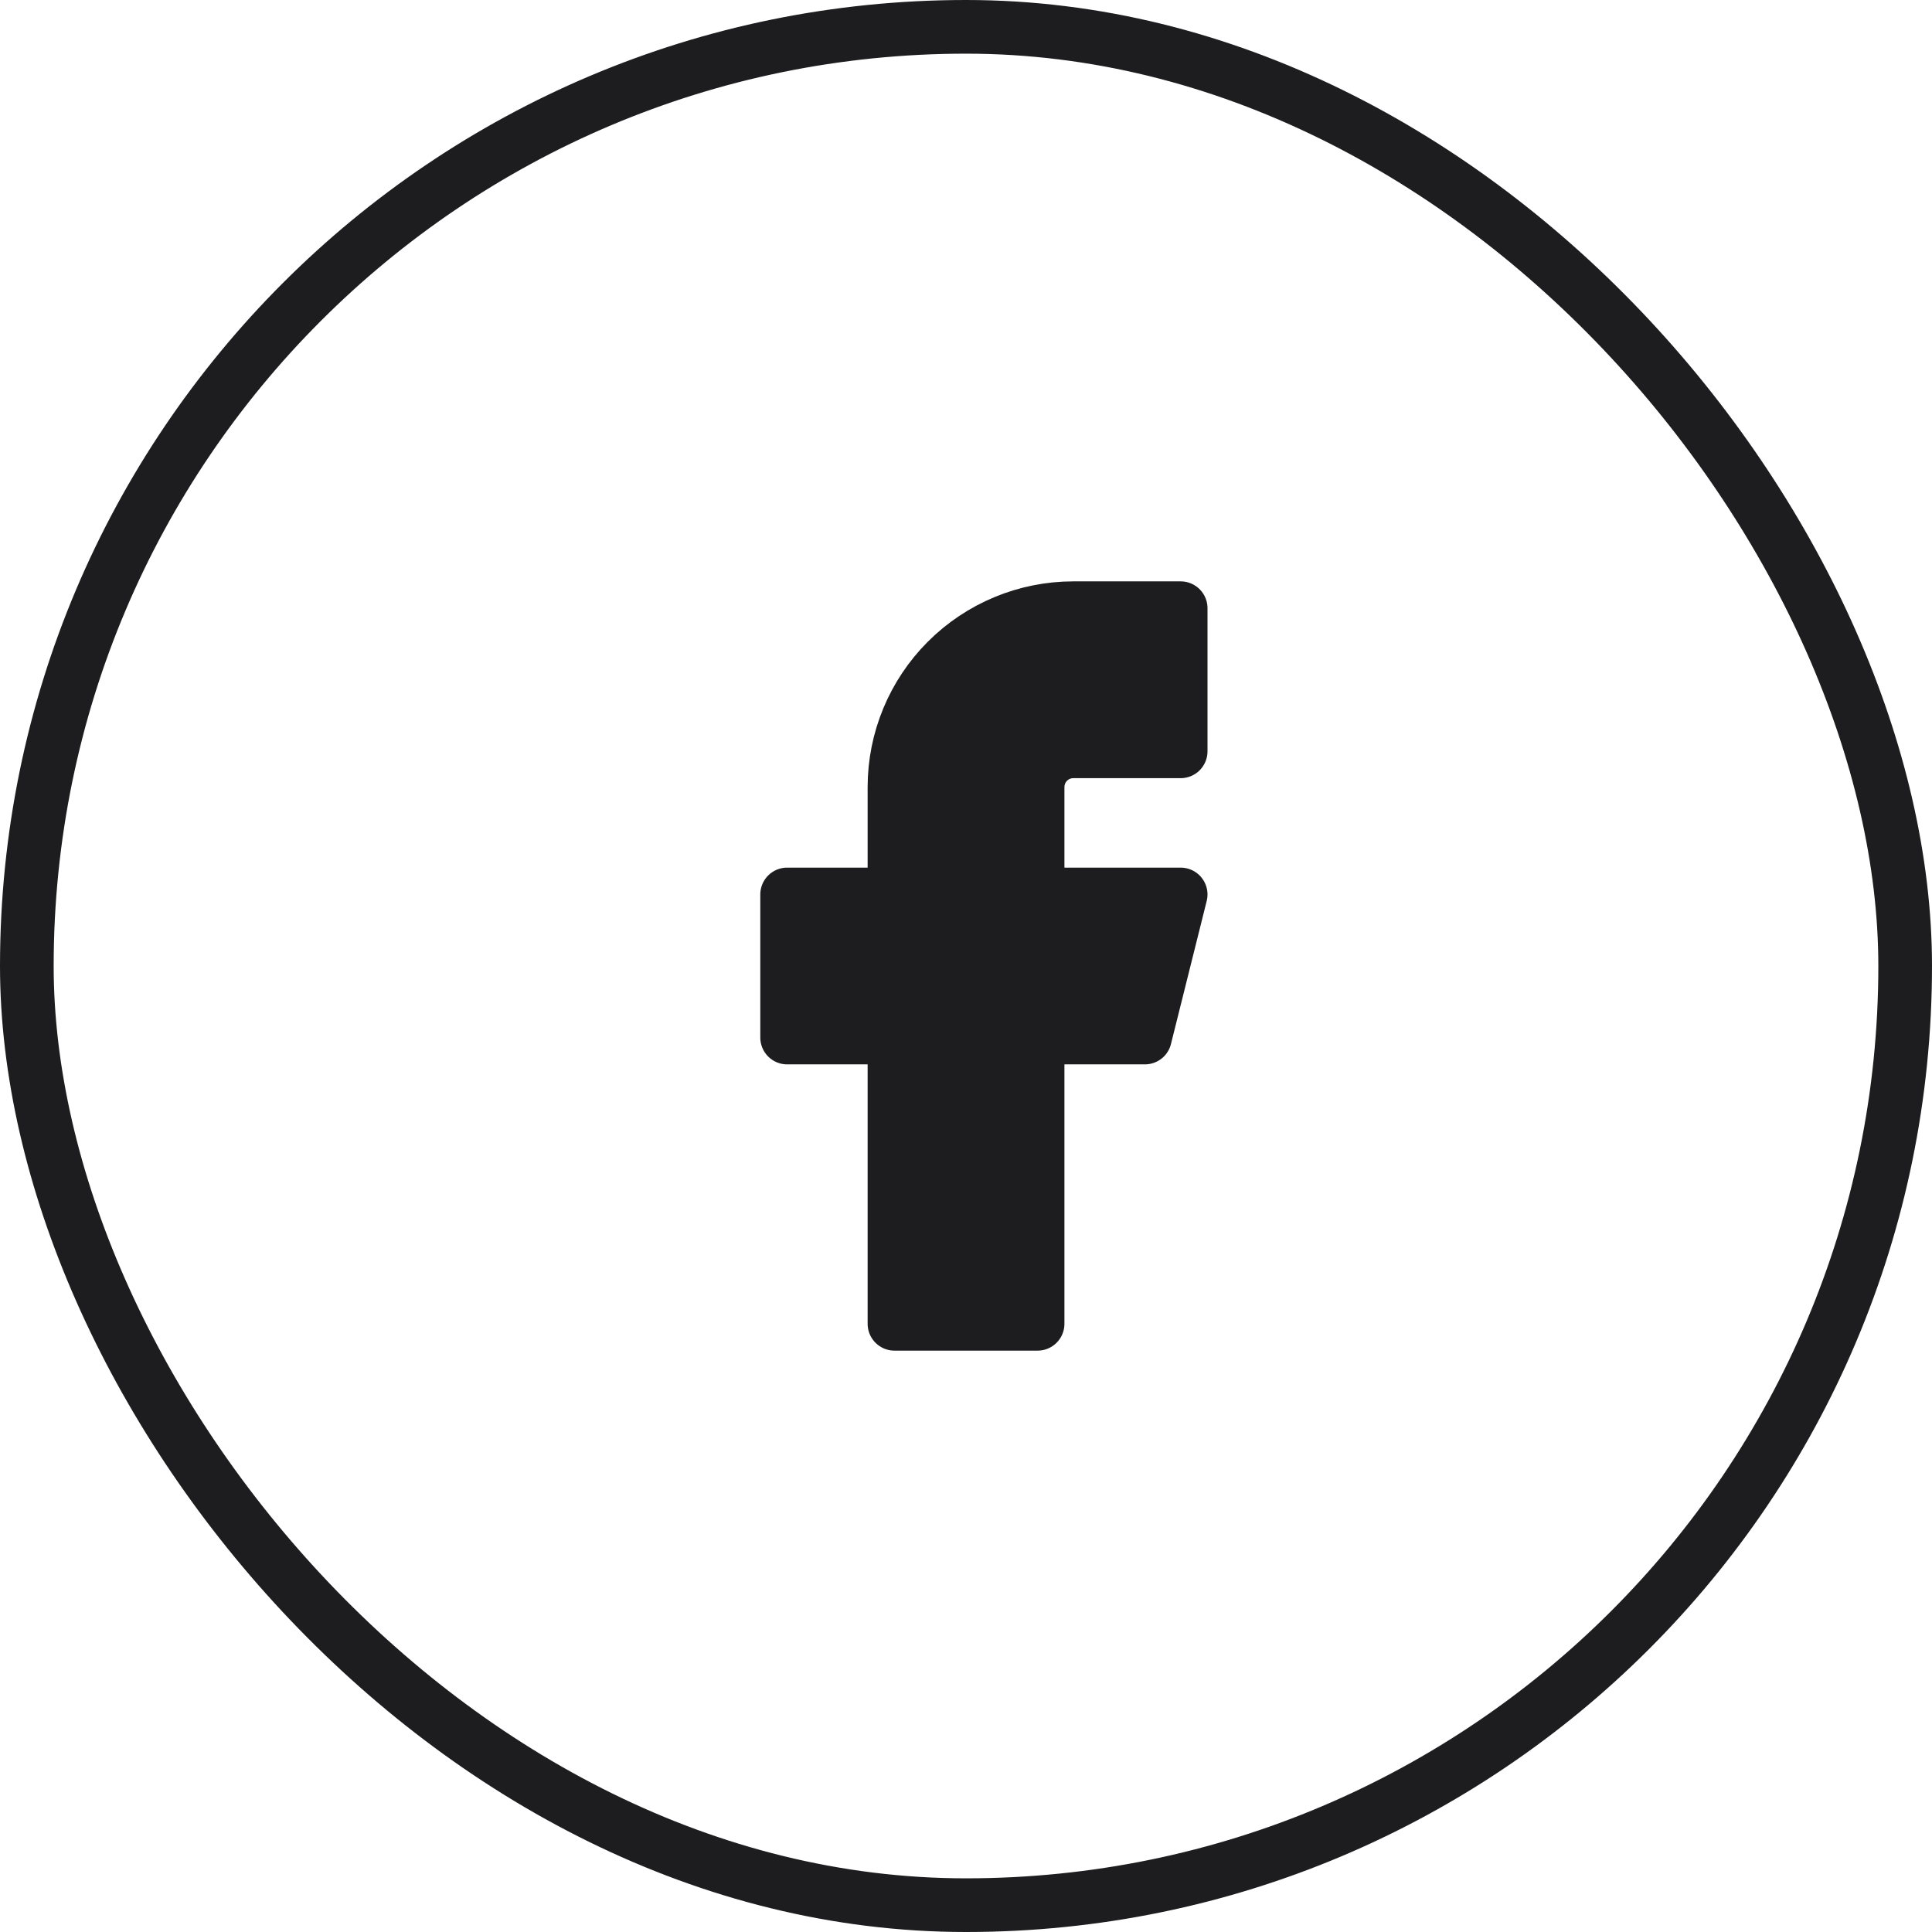 <svg width="36" height="36" viewBox="0 0 36 36" fill="none" xmlns="http://www.w3.org/2000/svg">
    <path d="M22 11.333H20C19.116 11.333 18.268 11.685 17.643 12.31C17.018 12.935 16.667 13.783 16.667 14.667V16.667H14.667V19.333H16.667V24.667H19.334V19.333H21.334L22 16.667H19.334V14.667C19.334 14.49 19.404 14.32 19.529 14.195C19.654 14.07 19.823 14 20 14H22V11.333Z" fill="#1D1D1F" stroke="#1D1D1F" stroke-linecap="round" stroke-linejoin="round"/>
    <rect x="0.5" y="0.5" width="35" height="35" rx="17.5" stroke="#1D1D1F"/>
</svg>
